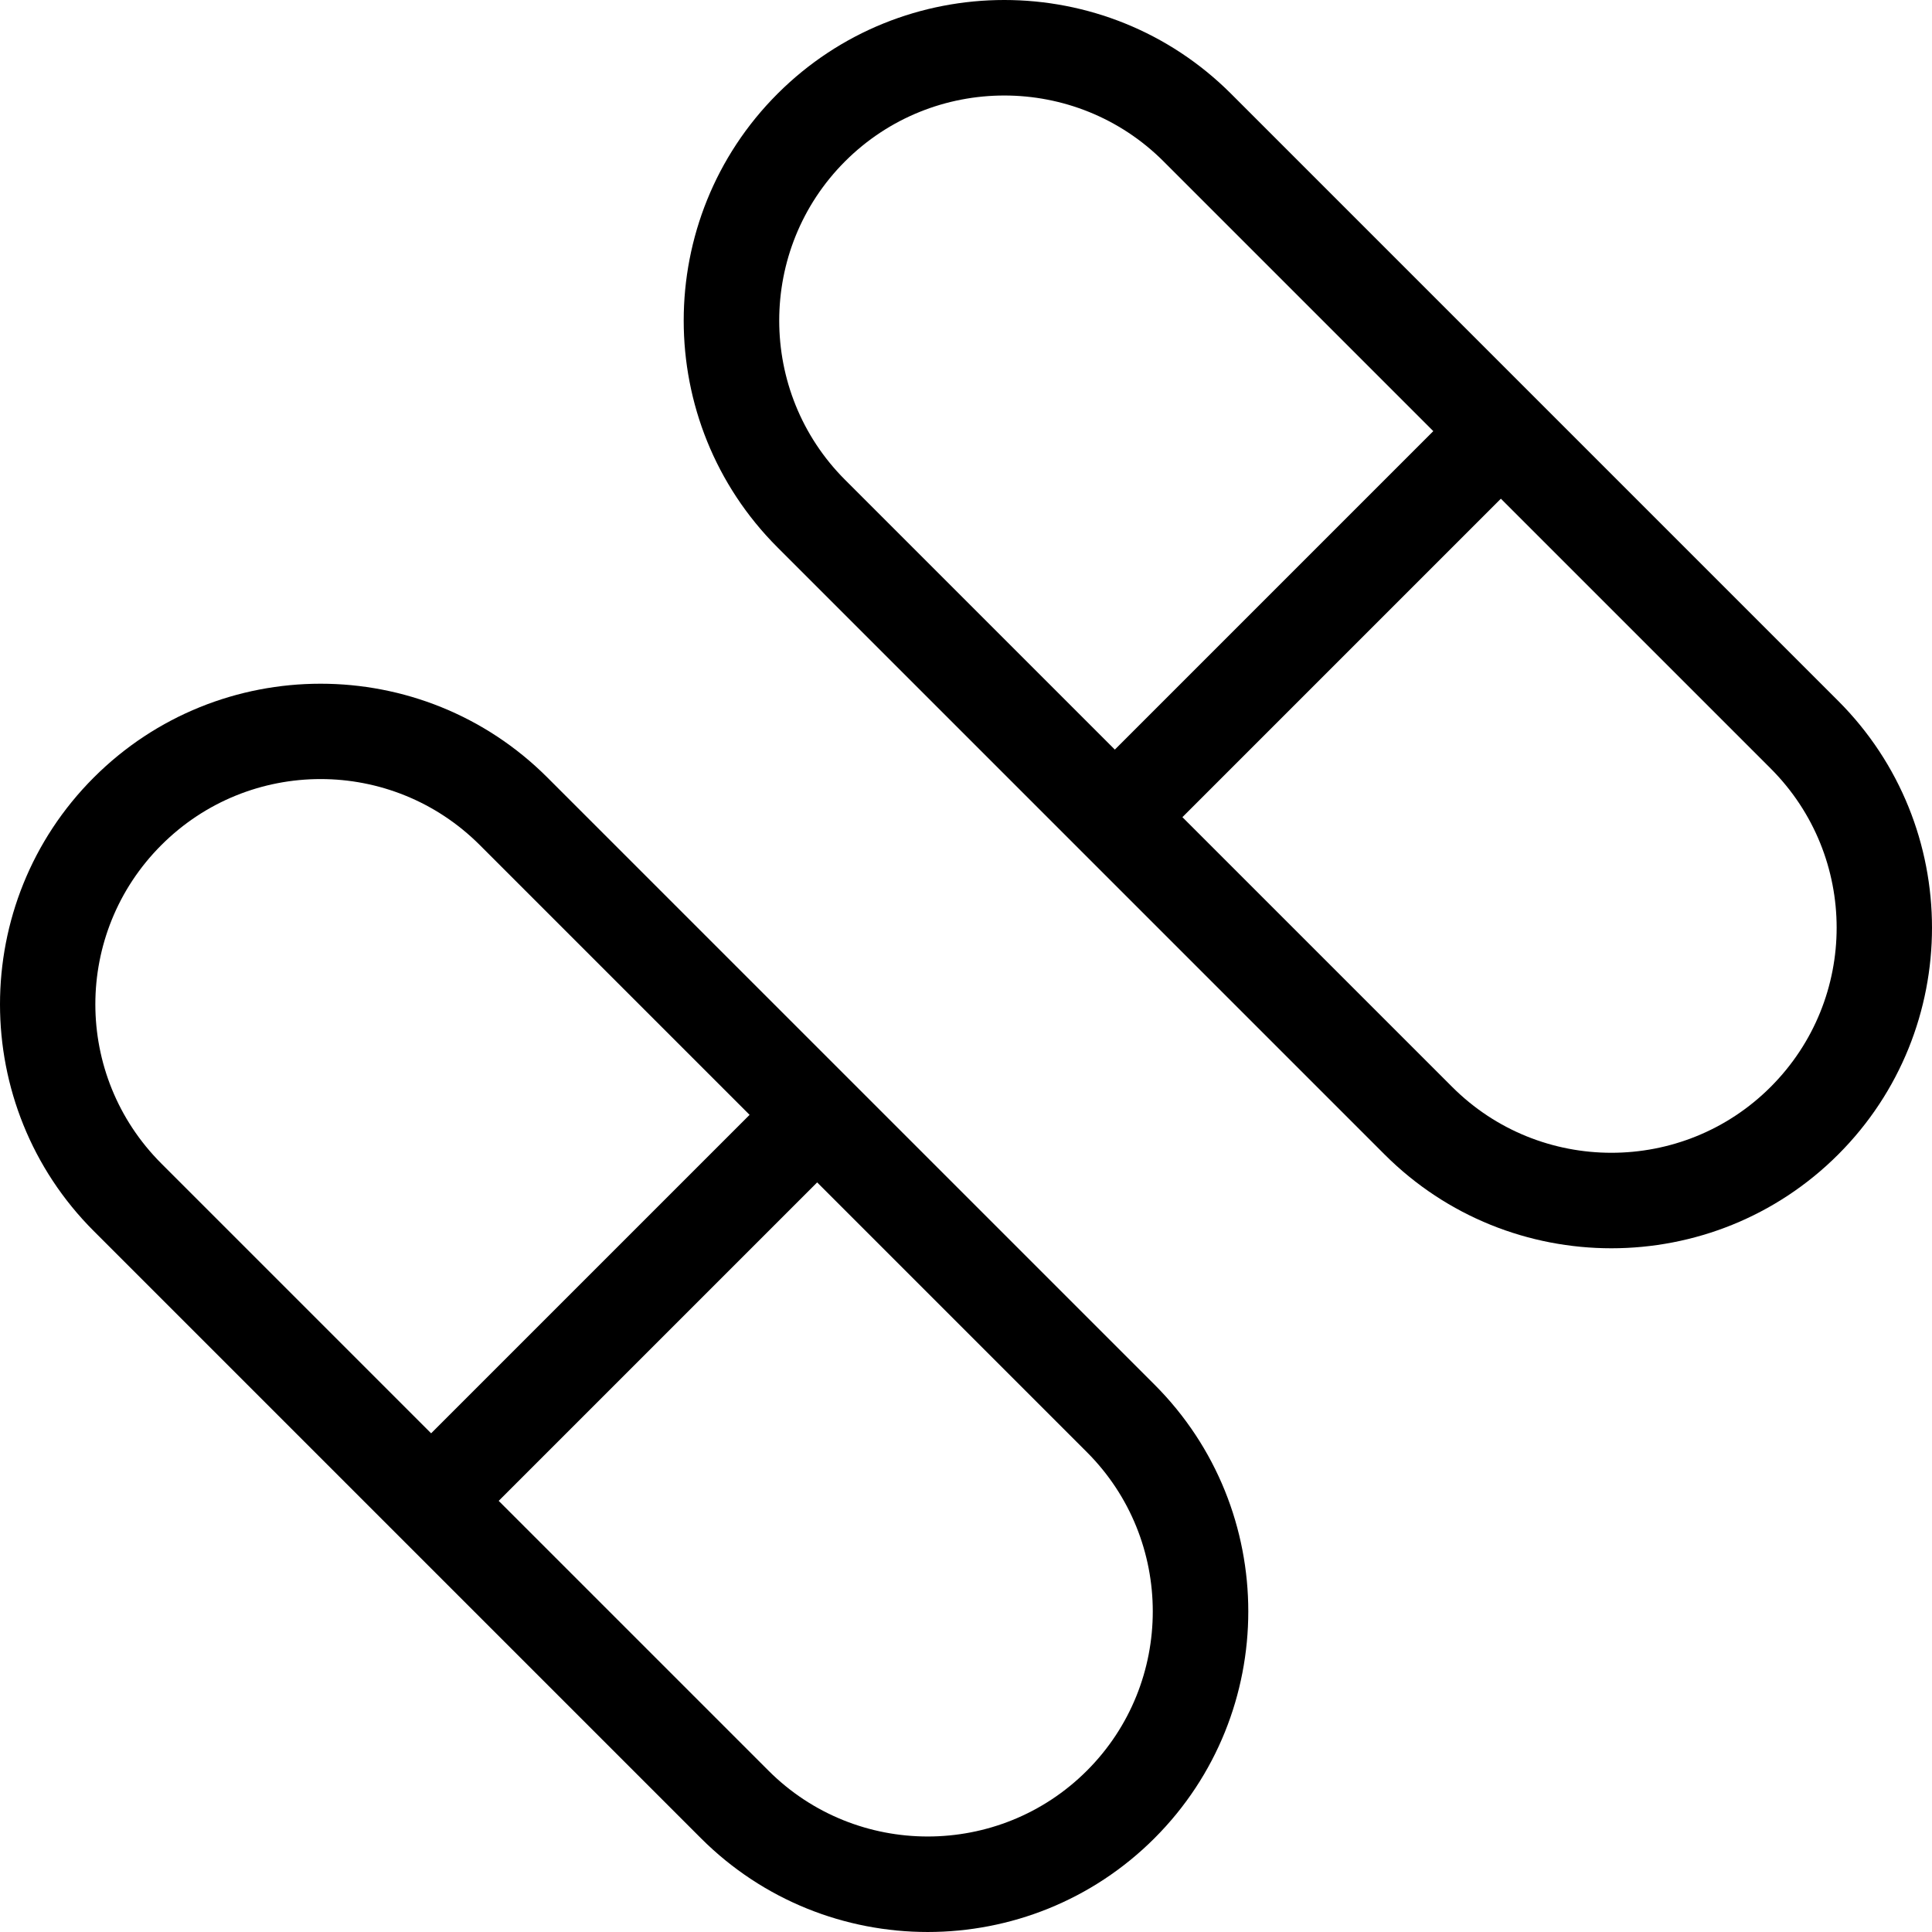 <?xml version="1.0" encoding="iso-8859-1"?>
<!-- Uploaded to: SVG Repo, www.svgrepo.com, Generator: SVG Repo Mixer Tools -->
<svg fill="#000000" height="800px" width="800px" version="1.1" id="Layer_1" xmlns="http://www.w3.org/2000/svg" xmlns:xlink="http://www.w3.org/1999/xlink" 
	 viewBox="0 0 512 512" xml:space="preserve">
<g>
	<g>
		<g>
			<path d="M145.06,206.047c-33.141-33.141-87.064-33.139-120.204,0c-33.141,33.141-33.141,87.065,0,120.204
				c7.077,7.077,153.845,153.845,160.893,160.892c33.141,33.141,87.063,33.141,120.206,0c33.139-33.141,33.139-87.065,0-120.206
				C298.876,359.861,152.108,213.093,145.06,206.047z M114.253,379.842L42.76,308.347c-23.323-23.325-23.323-61.069,0-84.394
				c23.325-23.323,61.069-23.325,84.396,0l71.493,71.493L114.253,379.842z M288.048,469.239c-23.266,23.267-61.123,23.271-84.394,0
				l-71.495-71.495l84.396-84.396l71.493,71.495C311.315,408.113,311.315,445.972,288.048,469.239z"/>
			<path d="M487.144,185.749c-7.078-7.078-153.846-153.846-160.893-160.893c-33.143-33.139-87.066-33.143-120.207,0
				c-33.141,33.141-33.141,87.065,0,120.204c7.09,7.09,153.862,153.862,160.892,160.893c33.141,33.139,87.063,33.141,120.206,0
				C520.285,272.814,520.285,218.89,487.144,185.749z M223.95,127.158c-23.267-23.269-23.267-61.128,0-84.396
				s61.127-23.269,84.396,0l71.493,71.493l-84.396,84.396L223.95,127.158z M469.238,288.049c-23.267,23.267-61.125,23.267-84.392,0
				l-71.495-71.493l84.396-84.396l71.492,71.493C492.56,226.974,492.565,264.724,469.238,288.049z"/>
		</g>
	</g>
</g>
</svg>